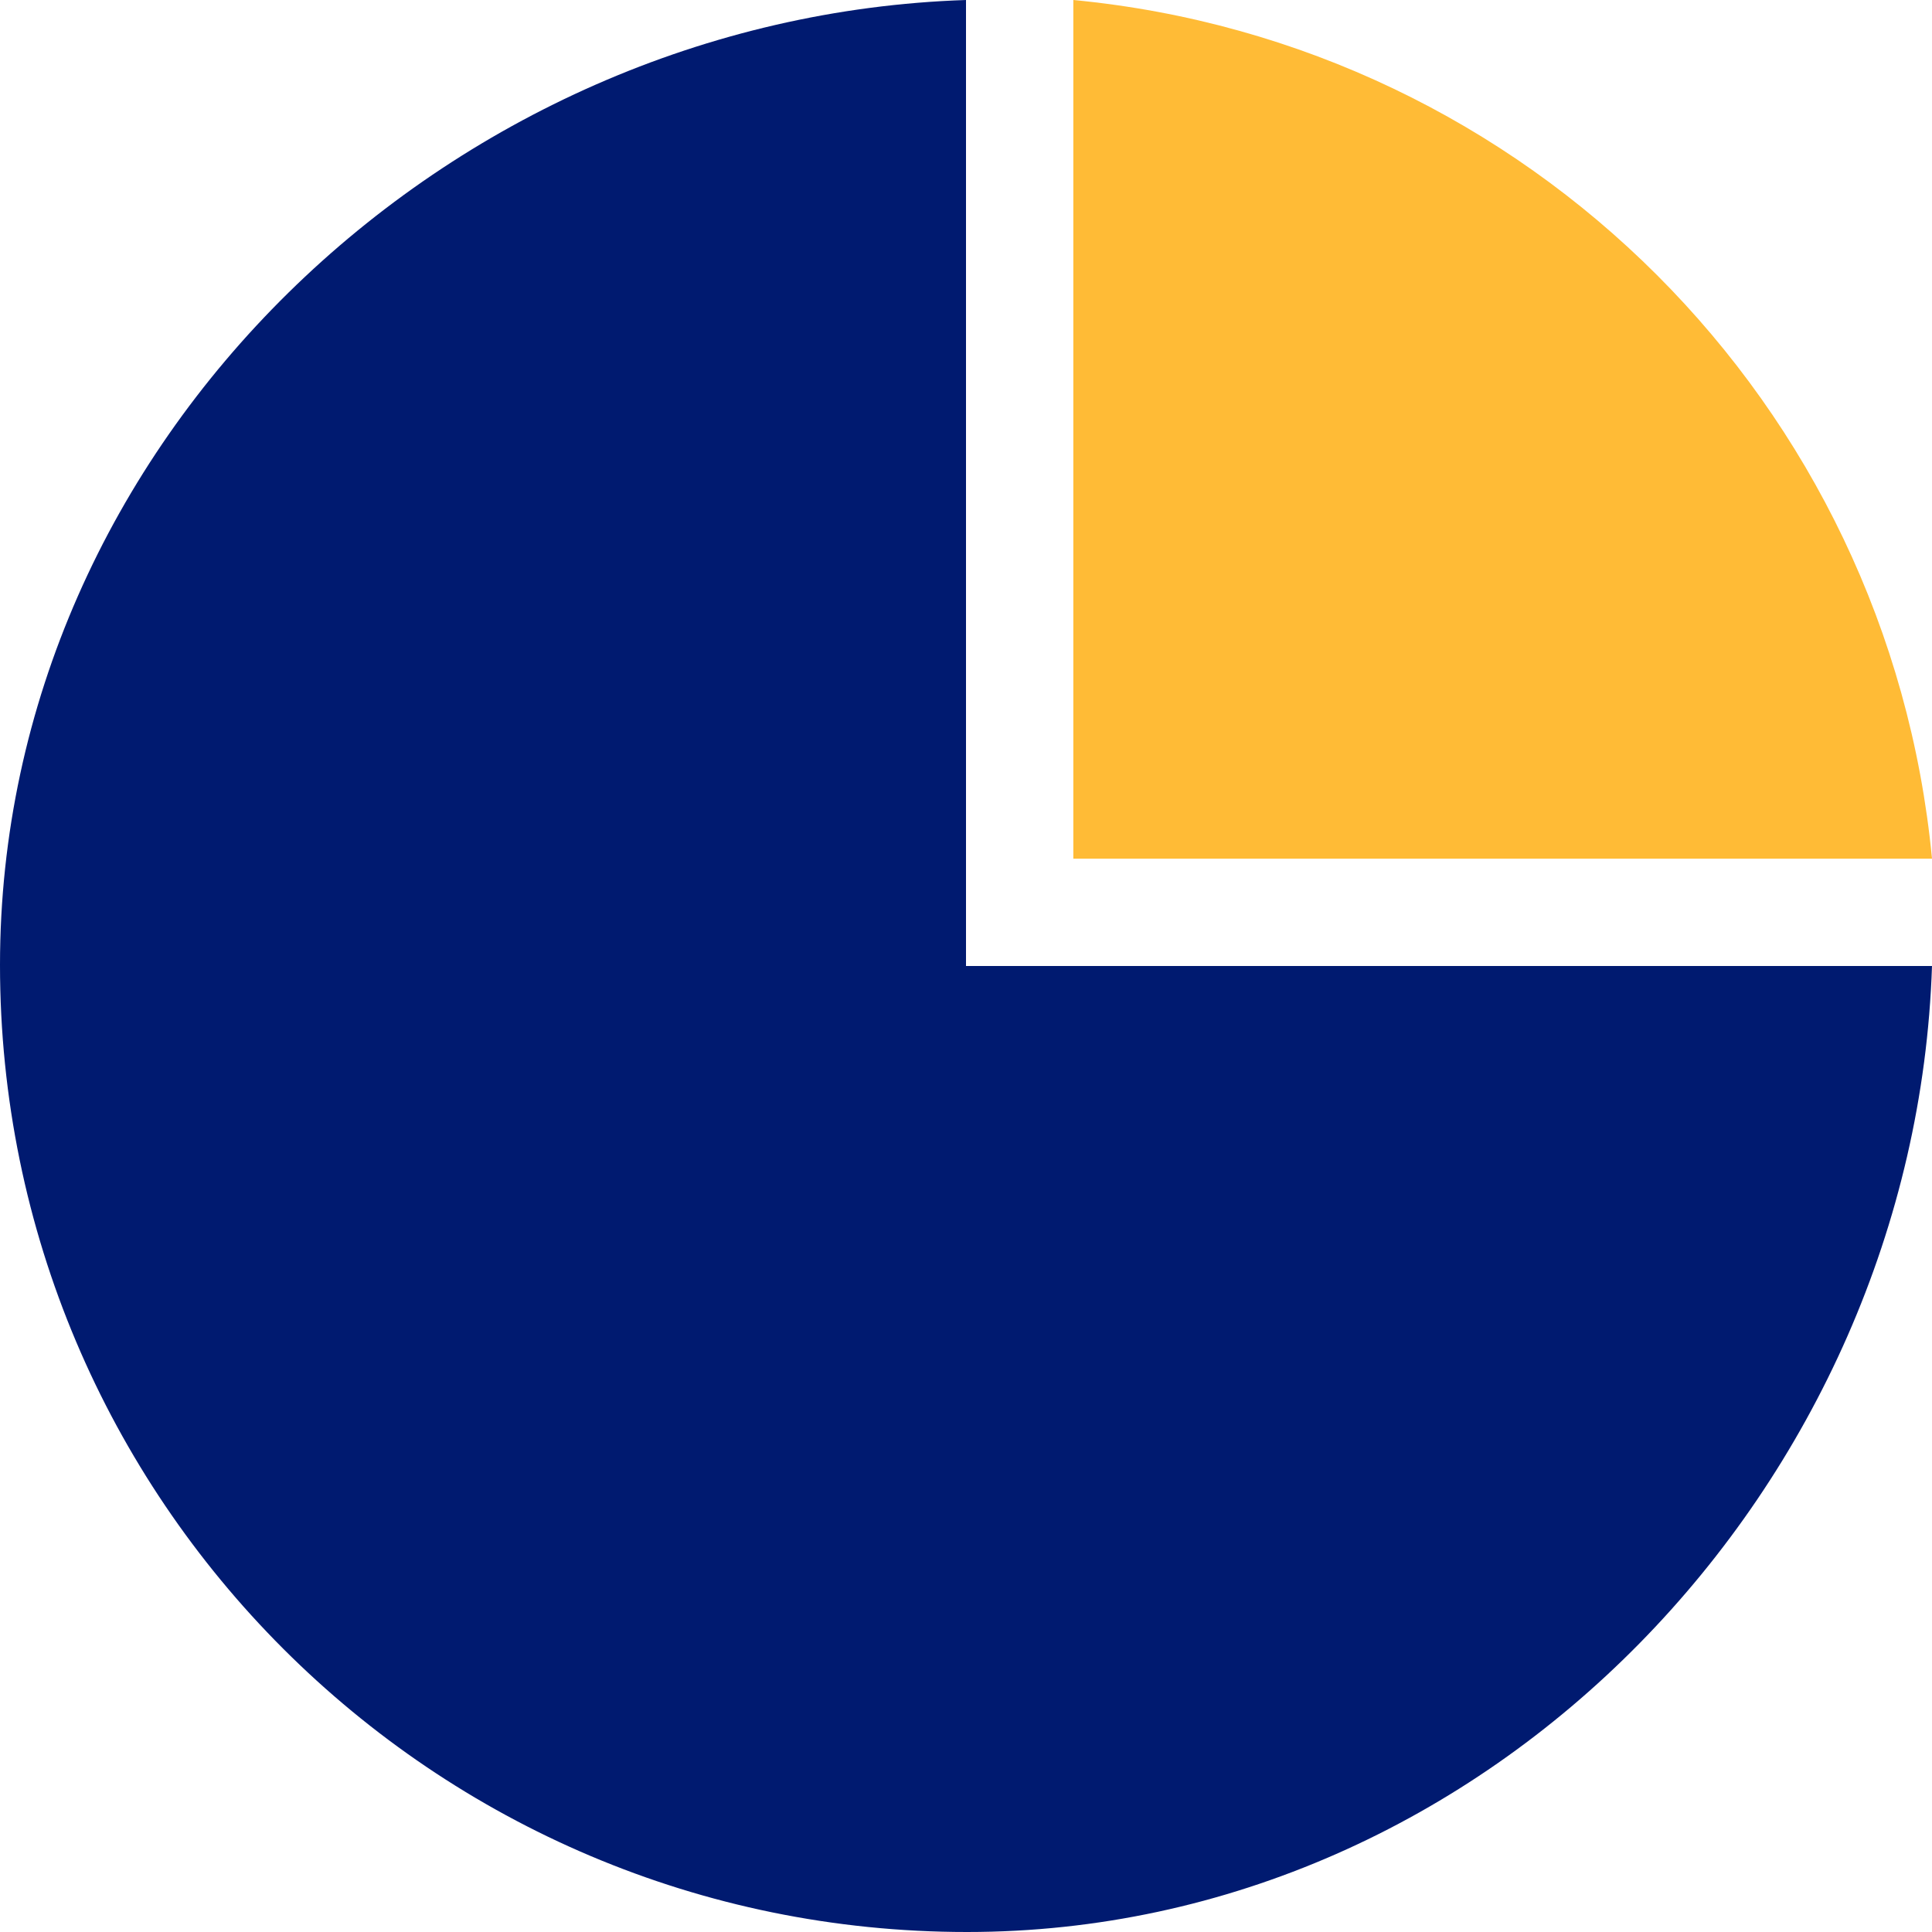 <?xml version="1.0" encoding="UTF-8"?>
<svg xmlns="http://www.w3.org/2000/svg" xmlns:xlink="http://www.w3.org/1999/xlink" width="60px" height="60px" viewBox="0 0 60 60" version="1.1">
  <title>icon_hr-analytics</title>
  <g id="Page-1" stroke="none" stroke-width="1" fill="none" fill-rule="evenodd">
    <g id="HOME" transform="translate(-889, -2024)" fill-rule="nonzero">
      <g id="SERVICES_BLOCK" transform="translate(250, 1144)">
        <g id="Services_Box4" transform="translate(592, 812)">
          <g id="icon_hr-analytics" transform="translate(47, 68)">
            <path d="M30,30 L60,30 C59.467,46.118 46.278,60 30.032,60 C13.446,60 0,46.554 0,29.968 C0,13.722 13.882,0.533 30,0 L30,30 Z" id="Path" fill="#001A70"></path>
            <path d="M33.333,0 C47.463,1.352 58.648,12.537 60,26.667 L33.333,26.667 L33.333,0 Z" id="Path" fill="#FFBB36"></path>
          </g>
        </g>
      </g>
    </g>
  </g>
</svg>
